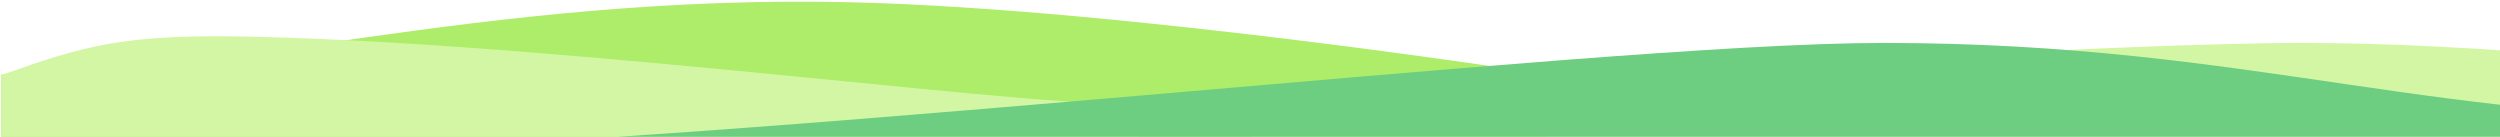 <svg xmlns="http://www.w3.org/2000/svg" xmlns:xlink="http://www.w3.org/1999/xlink" preserveAspectRatio="none" width="1920" height="105" viewBox="0 0 1920 105"><defs><clipPath id="a"><rect width="1920" height="105" transform="translate(1943 3540)" fill="#fff" stroke="#707070" stroke-width="1"/></clipPath></defs><g transform="translate(-1943 -3540)" clip-path="url(#a)"><g transform="translate(1944 2661.092)"><path d="M1187,988.908H0v-52.78c152.084,5.441,370.319-62.03,652.232-55.5,211.361,4.9,534.768,55.5,534.768,55.5Z" transform="translate(0 0)" fill="#aeed6a"/><path d="M0,983.389H873.207v-31.5c-47.927,8.844-415.041-43.4-674.511-50.206C93.76,898.935,64.584,908.278,0,931.044Z" transform="translate(0 5.518)" fill="#d3f6a4"/><path d="M1187,983.389H0v-31.5c65.15,8.844,424.4-38.439,777.114-45.247,142.645-2.753,295.414,15.329,409.886,24.4Z" transform="translate(960 5.518)" fill="#d3f6a4"/><path d="M0,1114.188H1976.939v-26.969c-273.889,8.448-413.774-57.219-701.2-57.219C1045.1,1030,345.131,1115.2,0,1114.188Z" transform="translate(170.061 -118.118)" fill="#6dce81"/></g></g></svg>